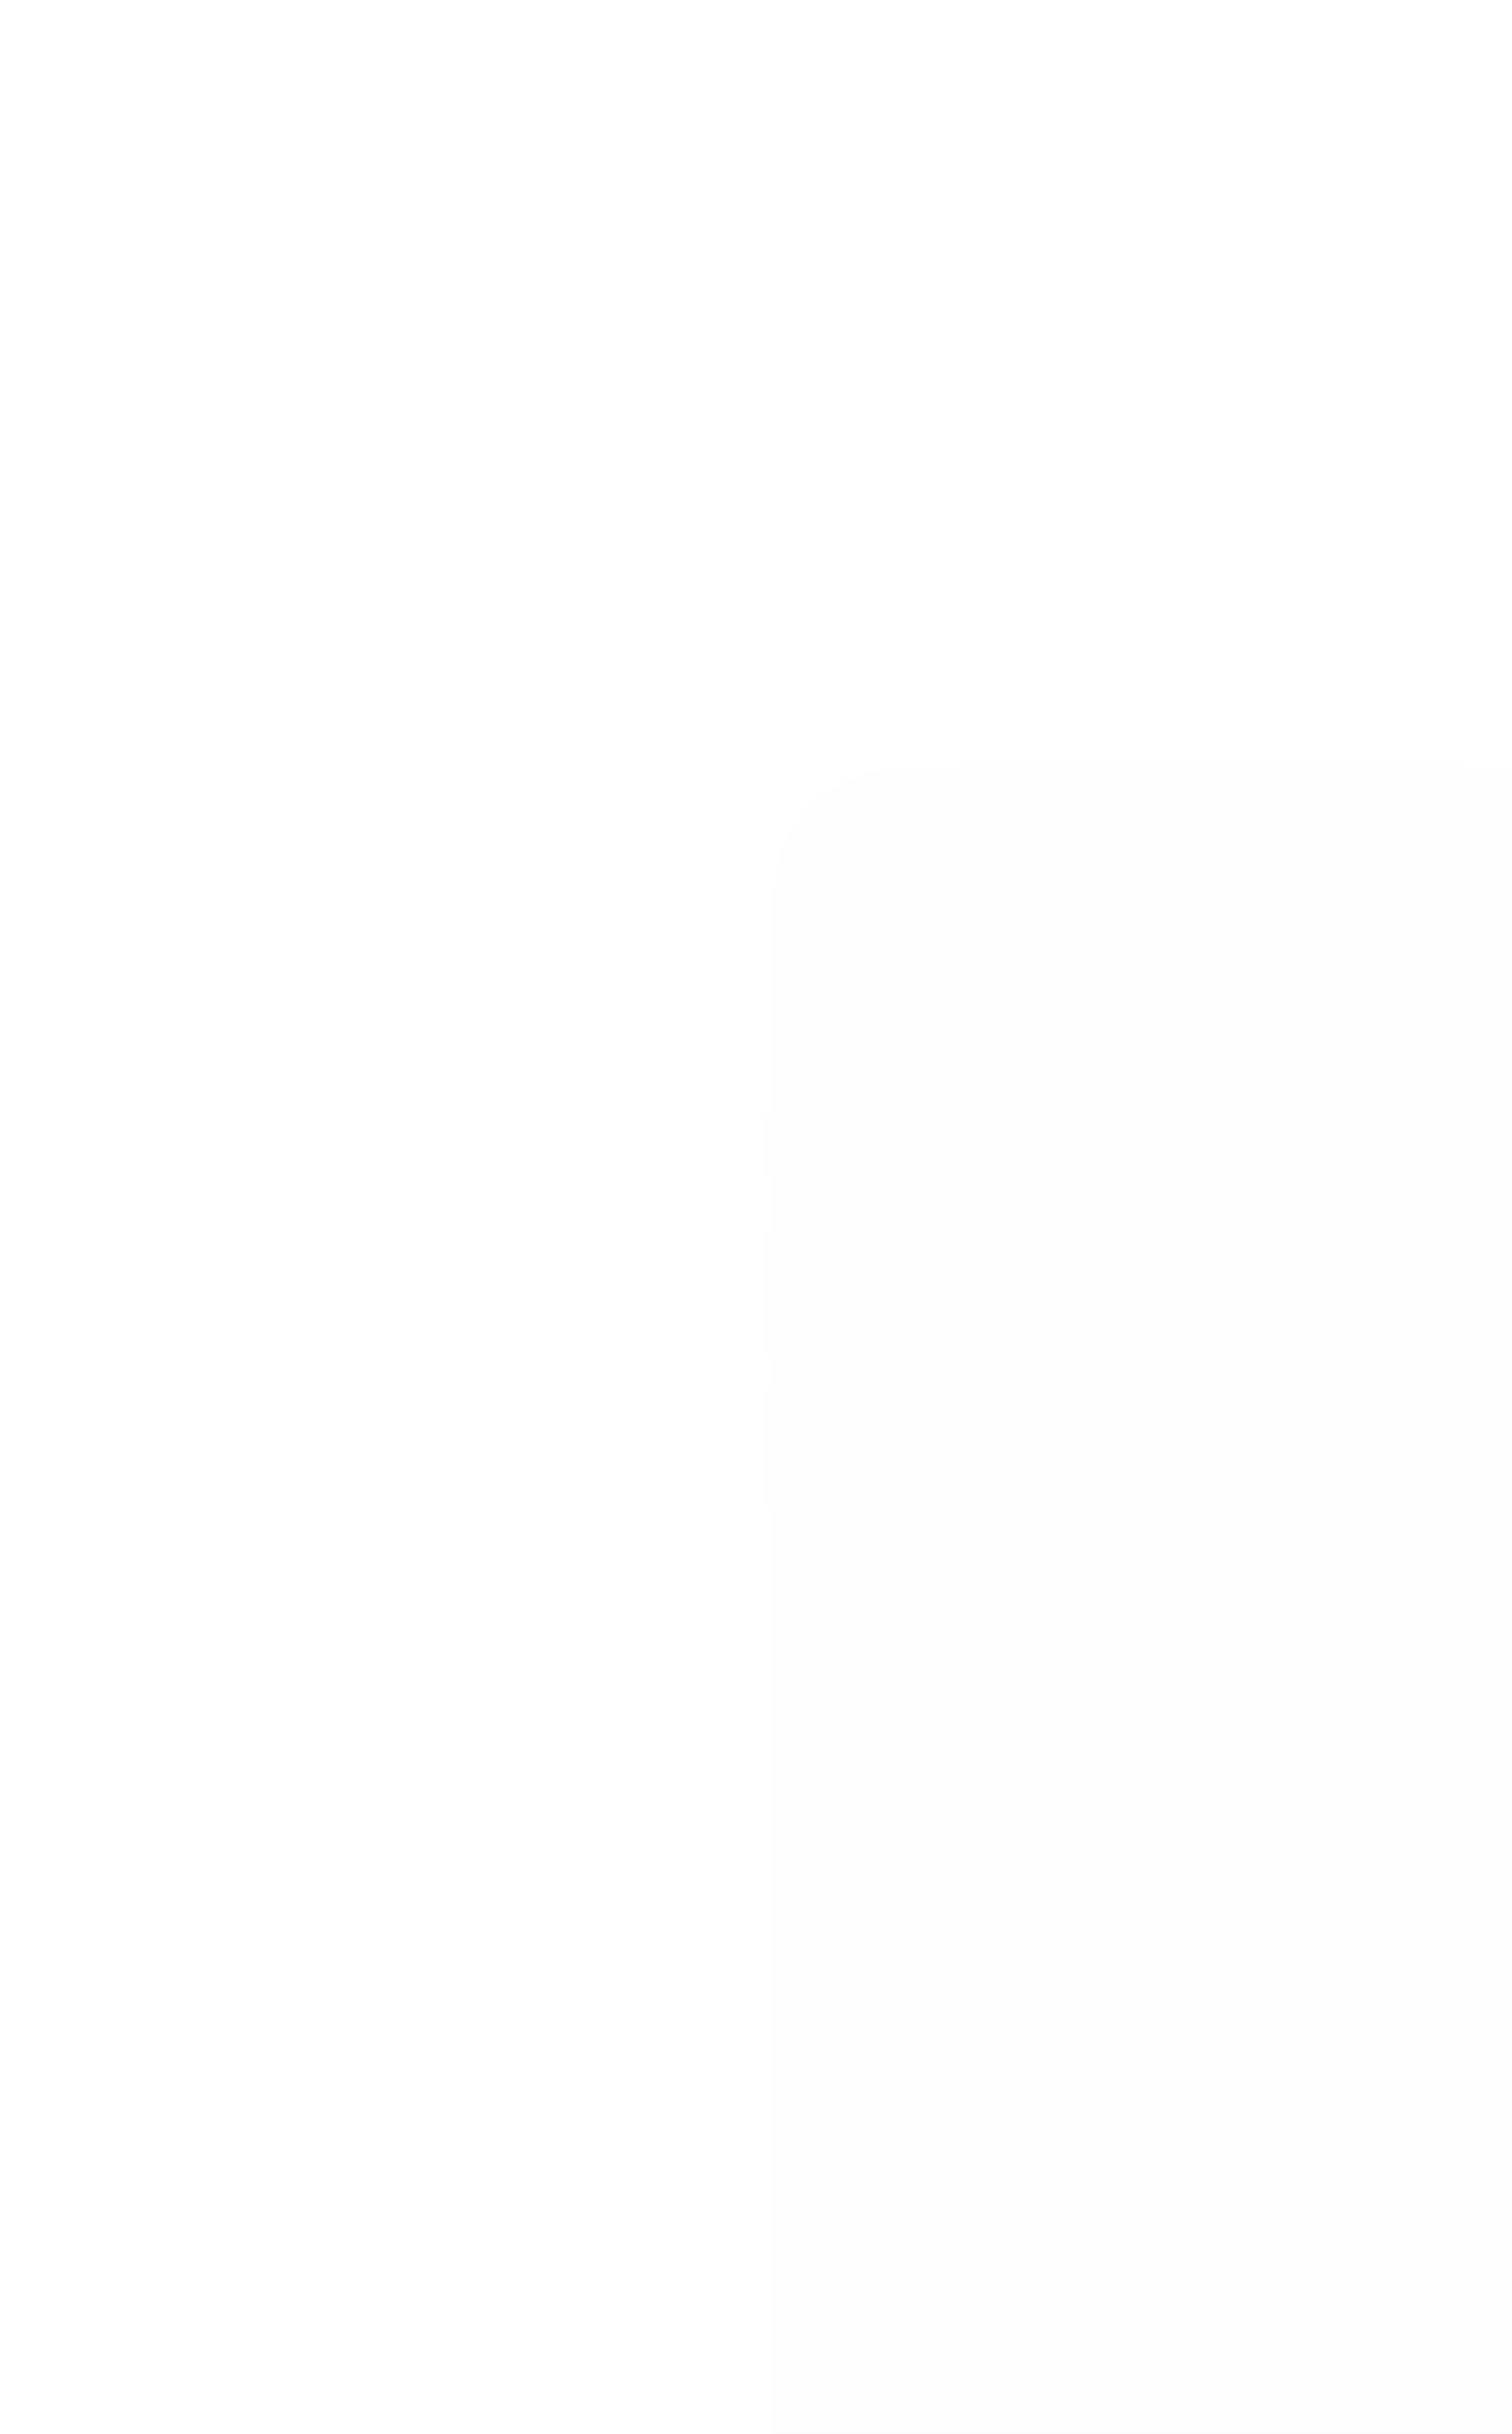 <svg width="584" height="940" viewBox="0 0 584 940" fill="none" xmlns="http://www.w3.org/2000/svg">
<g filter="url(#filter0_ddddd_840_448)">
<path d="M2.174 83.499C2.174 54.272 2.174 39.658 7.863 28.495C12.866 18.675 20.849 10.691 30.669 5.688C41.833 0 56.446 0 85.674 0H258.326C287.554 0 302.167 0 313.331 5.688C323.151 10.691 331.134 18.675 336.137 28.495C341.826 39.658 341.826 54.272 341.826 83.499V195.267H343.13C343.611 195.267 344 195.656 344 196.137V270.068C344 270.549 343.611 270.938 343.13 270.938H341.826V615.808C341.826 645.035 341.826 659.649 336.137 670.813C331.134 680.632 323.151 688.616 313.331 693.619C302.167 699.307 287.554 699.307 258.326 699.307H85.674C56.446 699.307 41.833 699.307 30.669 693.619C20.849 688.616 12.866 680.632 7.863 670.813C2.174 659.649 2.174 645.035 2.174 615.808V287.464H0.87C0.389 287.464 0 287.075 0 286.594V239.626C0 239.145 0.389 238.756 0.87 238.756H2.174V227.884H0.87C0.389 227.884 0 227.494 0 227.014V180.046C0 179.565 0.389 179.176 0.87 179.176H2.174V158.736H0.87C0.389 158.736 0 158.346 0 157.866V134.382C0 133.901 0.389 133.512 0.87 133.512H2.174V83.499Z" fill="black" fill-opacity="0.01"/>
</g>
<defs>
<filter id="filter0_ddddd_840_448" x="0" y="0" width="584" height="939.307" filterUnits="userSpaceOnUse" color-interpolation-filters="sRGB">
<feFlood flood-opacity="0" result="BackgroundImageFix"/>
<feColorMatrix in="SourceAlpha" type="matrix" values="0 0 0 0 0 0 0 0 0 0 0 0 0 0 0 0 0 0 127 0" result="hardAlpha"/>
<feOffset dx="16" dy="16"/>
<feGaussianBlur stdDeviation="8"/>
<feColorMatrix type="matrix" values="0 0 0 0 0 0 0 0 0 0 0 0 0 0 0 0 0 0 0.24 0"/>
<feBlend mode="normal" in2="BackgroundImageFix" result="effect1_dropShadow_840_448"/>
<feColorMatrix in="SourceAlpha" type="matrix" values="0 0 0 0 0 0 0 0 0 0 0 0 0 0 0 0 0 0 127 0" result="hardAlpha"/>
<feOffset dx="32" dy="32"/>
<feGaussianBlur stdDeviation="16"/>
<feColorMatrix type="matrix" values="0 0 0 0 0 0 0 0 0 0 0 0 0 0 0 0 0 0 0.24 0"/>
<feBlend mode="normal" in2="effect1_dropShadow_840_448" result="effect2_dropShadow_840_448"/>
<feColorMatrix in="SourceAlpha" type="matrix" values="0 0 0 0 0 0 0 0 0 0 0 0 0 0 0 0 0 0 127 0" result="hardAlpha"/>
<feOffset dx="48" dy="48"/>
<feGaussianBlur stdDeviation="24"/>
<feColorMatrix type="matrix" values="0 0 0 0 0 0 0 0 0 0 0 0 0 0 0 0 0 0 0.24 0"/>
<feBlend mode="normal" in2="effect2_dropShadow_840_448" result="effect3_dropShadow_840_448"/>
<feColorMatrix in="SourceAlpha" type="matrix" values="0 0 0 0 0 0 0 0 0 0 0 0 0 0 0 0 0 0 127 0" result="hardAlpha"/>
<feOffset dx="80" dy="80"/>
<feGaussianBlur stdDeviation="40"/>
<feColorMatrix type="matrix" values="0 0 0 0 0 0 0 0 0 0 0 0 0 0 0 0 0 0 0.16 0"/>
<feBlend mode="normal" in2="effect3_dropShadow_840_448" result="effect4_dropShadow_840_448"/>
<feColorMatrix in="SourceAlpha" type="matrix" values="0 0 0 0 0 0 0 0 0 0 0 0 0 0 0 0 0 0 127 0" result="hardAlpha"/>
<feOffset dx="120" dy="120"/>
<feGaussianBlur stdDeviation="60"/>
<feColorMatrix type="matrix" values="0 0 0 0 0 0 0 0 0 0 0 0 0 0 0 0 0 0 0.16 0"/>
<feBlend mode="normal" in2="effect4_dropShadow_840_448" result="effect5_dropShadow_840_448"/>
<feBlend mode="normal" in="SourceGraphic" in2="effect5_dropShadow_840_448" result="shape"/>
</filter>
</defs>
</svg>
